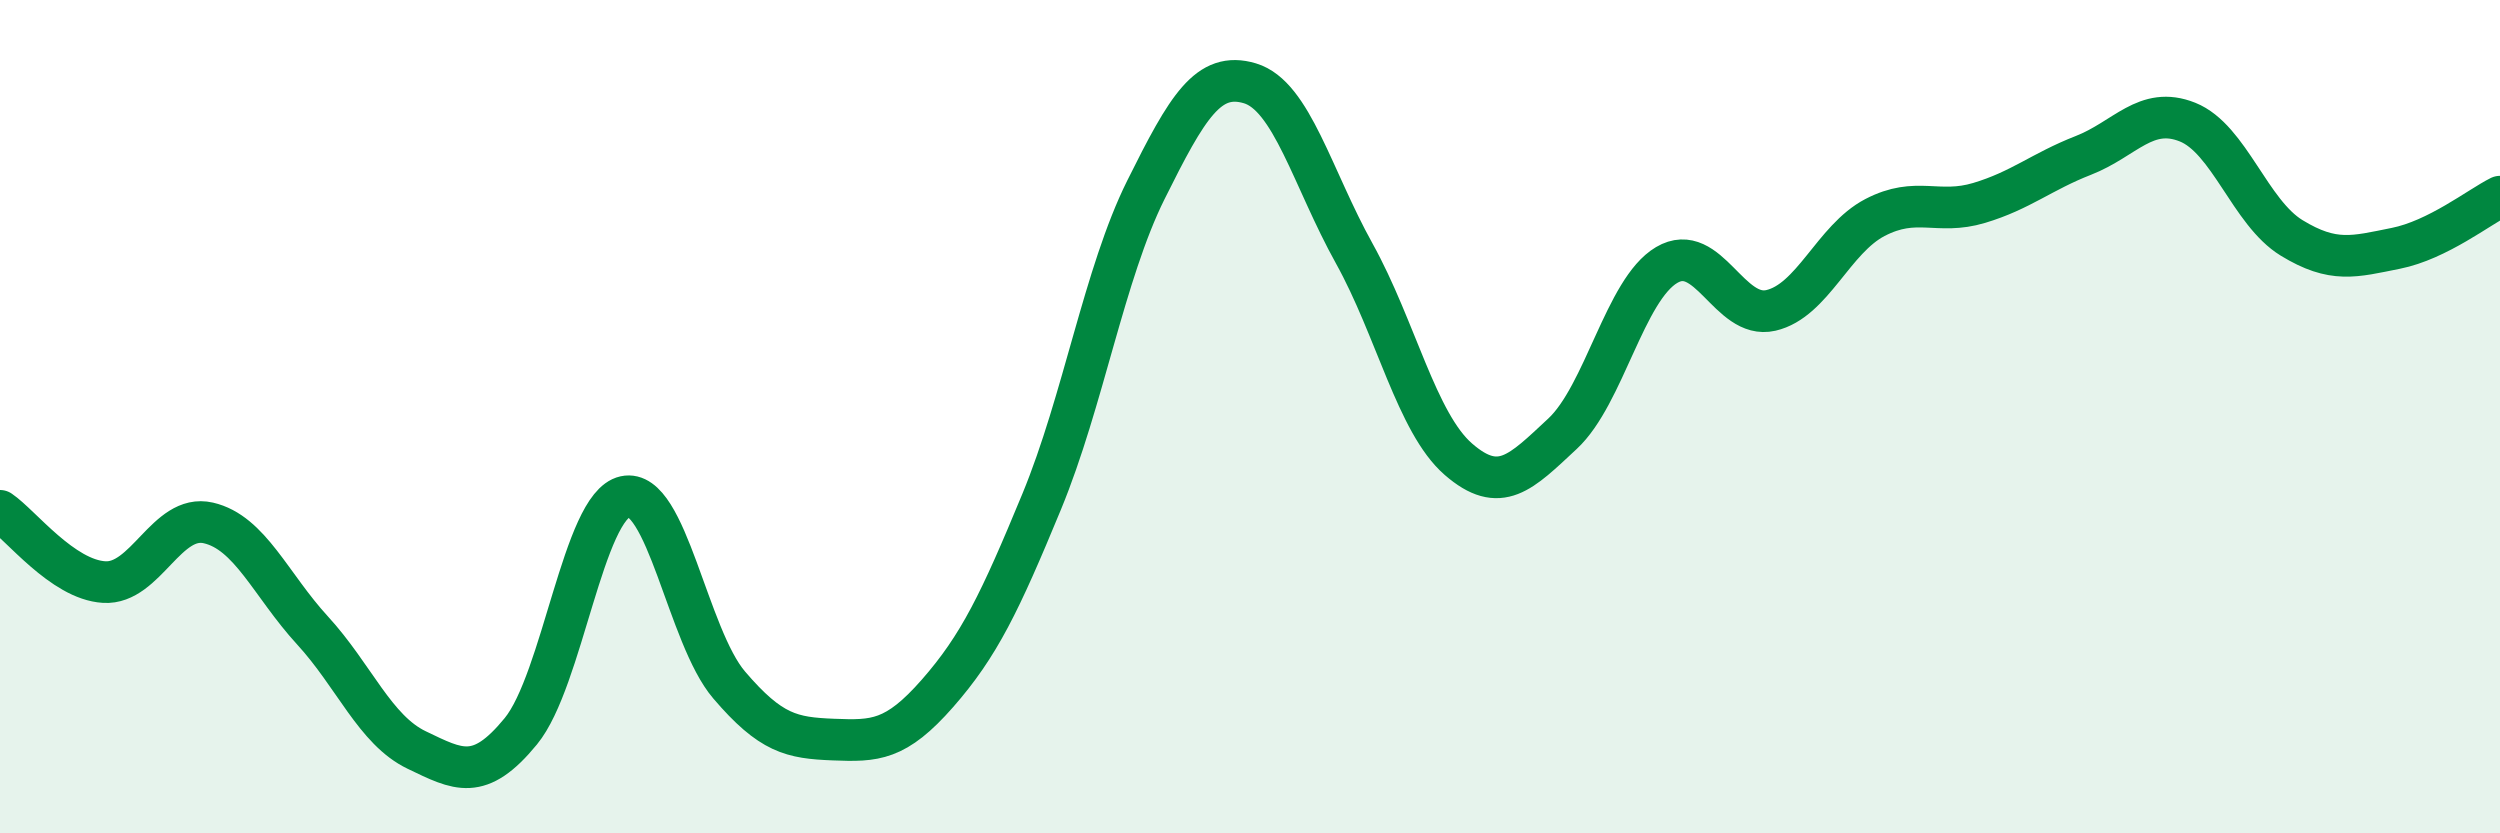 
    <svg width="60" height="20" viewBox="0 0 60 20" xmlns="http://www.w3.org/2000/svg">
      <path
        d="M 0,12.26 C 0.5,12.6 1.5,13.91 2.5,13.97 C 3.5,14.03 4,12.32 5,12.55 C 6,12.78 6.5,14.04 7.5,15.13 C 8.5,16.22 9,17.52 10,18 C 11,18.48 11.5,18.77 12.5,17.55 C 13.5,16.33 14,12.14 15,11.92 C 16,11.7 16.5,15.27 17.5,16.44 C 18.5,17.61 19,17.71 20,17.75 C 21,17.79 21.5,17.78 22.5,16.64 C 23.5,15.5 24,14.46 25,12.04 C 26,9.62 26.5,6.57 27.5,4.56 C 28.5,2.55 29,1.7 30,2 C 31,2.3 31.5,4.28 32.5,6.08 C 33.5,7.88 34,10.15 35,11.02 C 36,11.89 36.5,11.34 37.5,10.41 C 38.5,9.48 39,6.95 40,6.36 C 41,5.77 41.5,7.68 42.5,7.45 C 43.5,7.22 44,5.74 45,5.22 C 46,4.7 46.5,5.17 47.5,4.87 C 48.5,4.57 49,4.12 50,3.73 C 51,3.34 51.5,2.53 52.5,2.93 C 53.5,3.33 54,5.1 55,5.71 C 56,6.32 56.5,6.16 57.5,5.96 C 58.5,5.76 59.5,4.97 60,4.72L60 20L0 20Z"
        fill="#008740"
        opacity="0.1"
        stroke-linecap="round"
        stroke-linejoin="round"
      />
      <path
        d="M 0,12.26 C 0.5,12.6 1.5,13.91 2.5,13.97 C 3.5,14.03 4,12.32 5,12.55 C 6,12.78 6.5,14.04 7.5,15.13 C 8.5,16.22 9,17.52 10,18 C 11,18.48 11.5,18.77 12.5,17.55 C 13.5,16.33 14,12.14 15,11.92 C 16,11.7 16.5,15.27 17.5,16.44 C 18.5,17.61 19,17.71 20,17.75 C 21,17.79 21.5,17.78 22.5,16.64 C 23.5,15.5 24,14.46 25,12.04 C 26,9.62 26.5,6.57 27.5,4.56 C 28.5,2.55 29,1.7 30,2 C 31,2.3 31.5,4.28 32.5,6.08 C 33.5,7.88 34,10.15 35,11.02 C 36,11.89 36.5,11.34 37.5,10.41 C 38.5,9.48 39,6.95 40,6.36 C 41,5.77 41.5,7.68 42.5,7.45 C 43.5,7.22 44,5.74 45,5.22 C 46,4.7 46.5,5.17 47.5,4.87 C 48.5,4.57 49,4.12 50,3.73 C 51,3.34 51.5,2.53 52.5,2.93 C 53.5,3.33 54,5.1 55,5.71 C 56,6.32 56.5,6.16 57.5,5.96 C 58.5,5.76 59.5,4.97 60,4.72"
        stroke="#008740"
        stroke-width="1"
        fill="none"
        stroke-linecap="round"
        stroke-linejoin="round"
      />
    </svg>
  